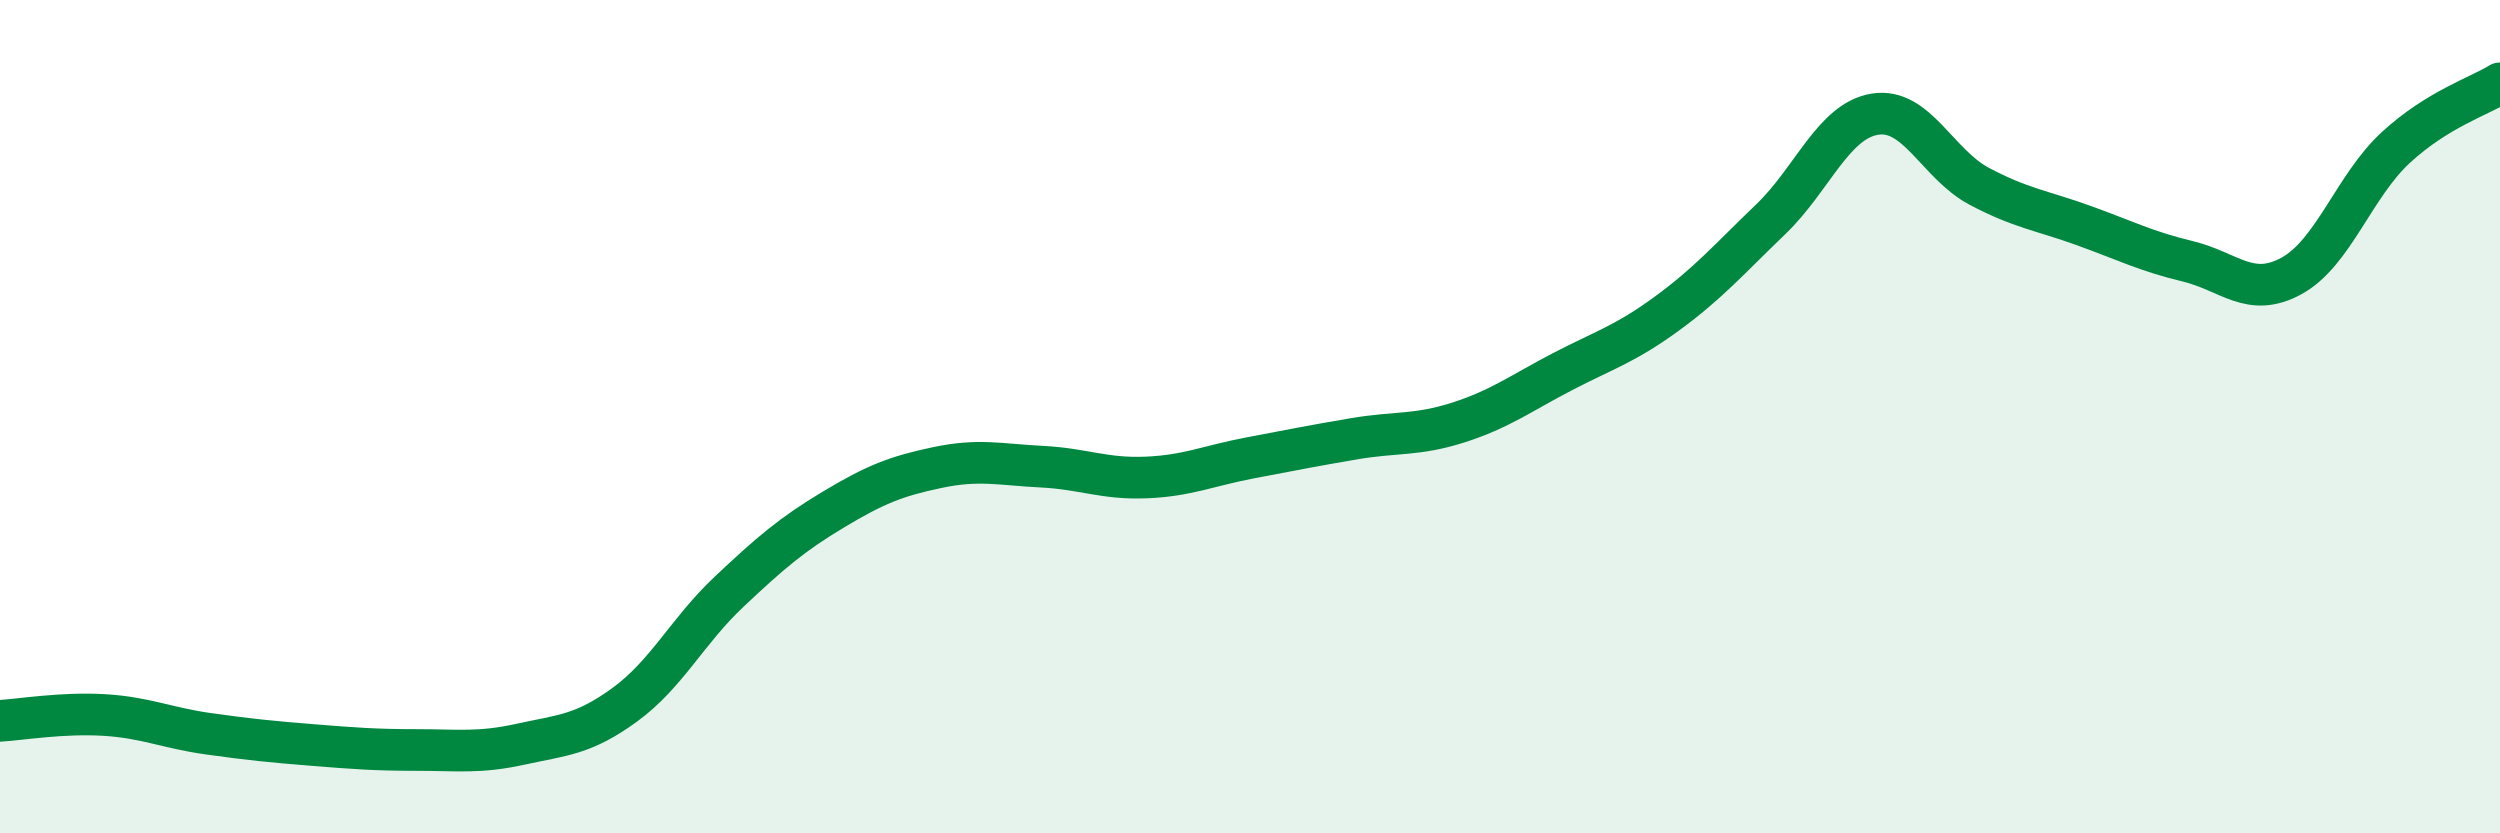 
    <svg width="60" height="20" viewBox="0 0 60 20" xmlns="http://www.w3.org/2000/svg">
      <path
        d="M 0,17.3 C 0.5,17.27 1.5,17.1 2.5,17.16 C 3.5,17.22 4,17.47 5,17.61 C 6,17.75 6.5,17.8 7.5,17.88 C 8.5,17.96 9,18 10,18 C 11,18 11.5,18.08 12.5,17.86 C 13.5,17.64 14,17.64 15,16.91 C 16,16.18 16.5,15.14 17.5,14.2 C 18.5,13.26 19,12.83 20,12.23 C 21,11.63 21.5,11.43 22.5,11.22 C 23.5,11.01 24,11.15 25,11.2 C 26,11.25 26.5,11.5 27.5,11.46 C 28.5,11.42 29,11.18 30,10.99 C 31,10.8 31.5,10.7 32.5,10.53 C 33.5,10.36 34,10.46 35,10.14 C 36,9.82 36.5,9.44 37.5,8.92 C 38.5,8.4 39,8.26 40,7.53 C 41,6.8 41.5,6.22 42.5,5.26 C 43.5,4.3 44,2.9 45,2.74 C 46,2.58 46.5,3.94 47.5,4.47 C 48.5,5 49,5.05 50,5.41 C 51,5.77 51.5,6.03 52.5,6.27 C 53.5,6.51 54,7.17 55,6.62 C 56,6.07 56.5,4.46 57.5,3.54 C 58.5,2.62 59.5,2.31 60,2L60 20L0 20Z"
        fill="#008740"
        opacity="0.1"
        stroke-linecap="round"
        stroke-linejoin="round"
      />
      <path
        d="M 0,17.3 C 0.5,17.27 1.5,17.1 2.5,17.16 C 3.5,17.22 4,17.47 5,17.61 C 6,17.75 6.5,17.8 7.5,17.88 C 8.5,17.96 9,18 10,18 C 11,18 11.5,18.08 12.5,17.86 C 13.5,17.64 14,17.64 15,16.91 C 16,16.18 16.5,15.14 17.5,14.2 C 18.5,13.26 19,12.83 20,12.23 C 21,11.63 21.5,11.43 22.5,11.22 C 23.5,11.01 24,11.15 25,11.2 C 26,11.25 26.5,11.5 27.5,11.46 C 28.5,11.42 29,11.18 30,10.99 C 31,10.8 31.5,10.7 32.5,10.53 C 33.5,10.36 34,10.46 35,10.14 C 36,9.82 36.5,9.44 37.5,8.92 C 38.5,8.4 39,8.26 40,7.53 C 41,6.8 41.5,6.22 42.5,5.26 C 43.5,4.3 44,2.9 45,2.74 C 46,2.58 46.5,3.94 47.5,4.47 C 48.5,5 49,5.05 50,5.41 C 51,5.77 51.5,6.03 52.5,6.27 C 53.5,6.51 54,7.17 55,6.62 C 56,6.07 56.5,4.46 57.5,3.54 C 58.5,2.62 59.5,2.31 60,2"
        stroke="#008740"
        stroke-width="1"
        fill="none"
        stroke-linecap="round"
        stroke-linejoin="round"
      />
    </svg>
  